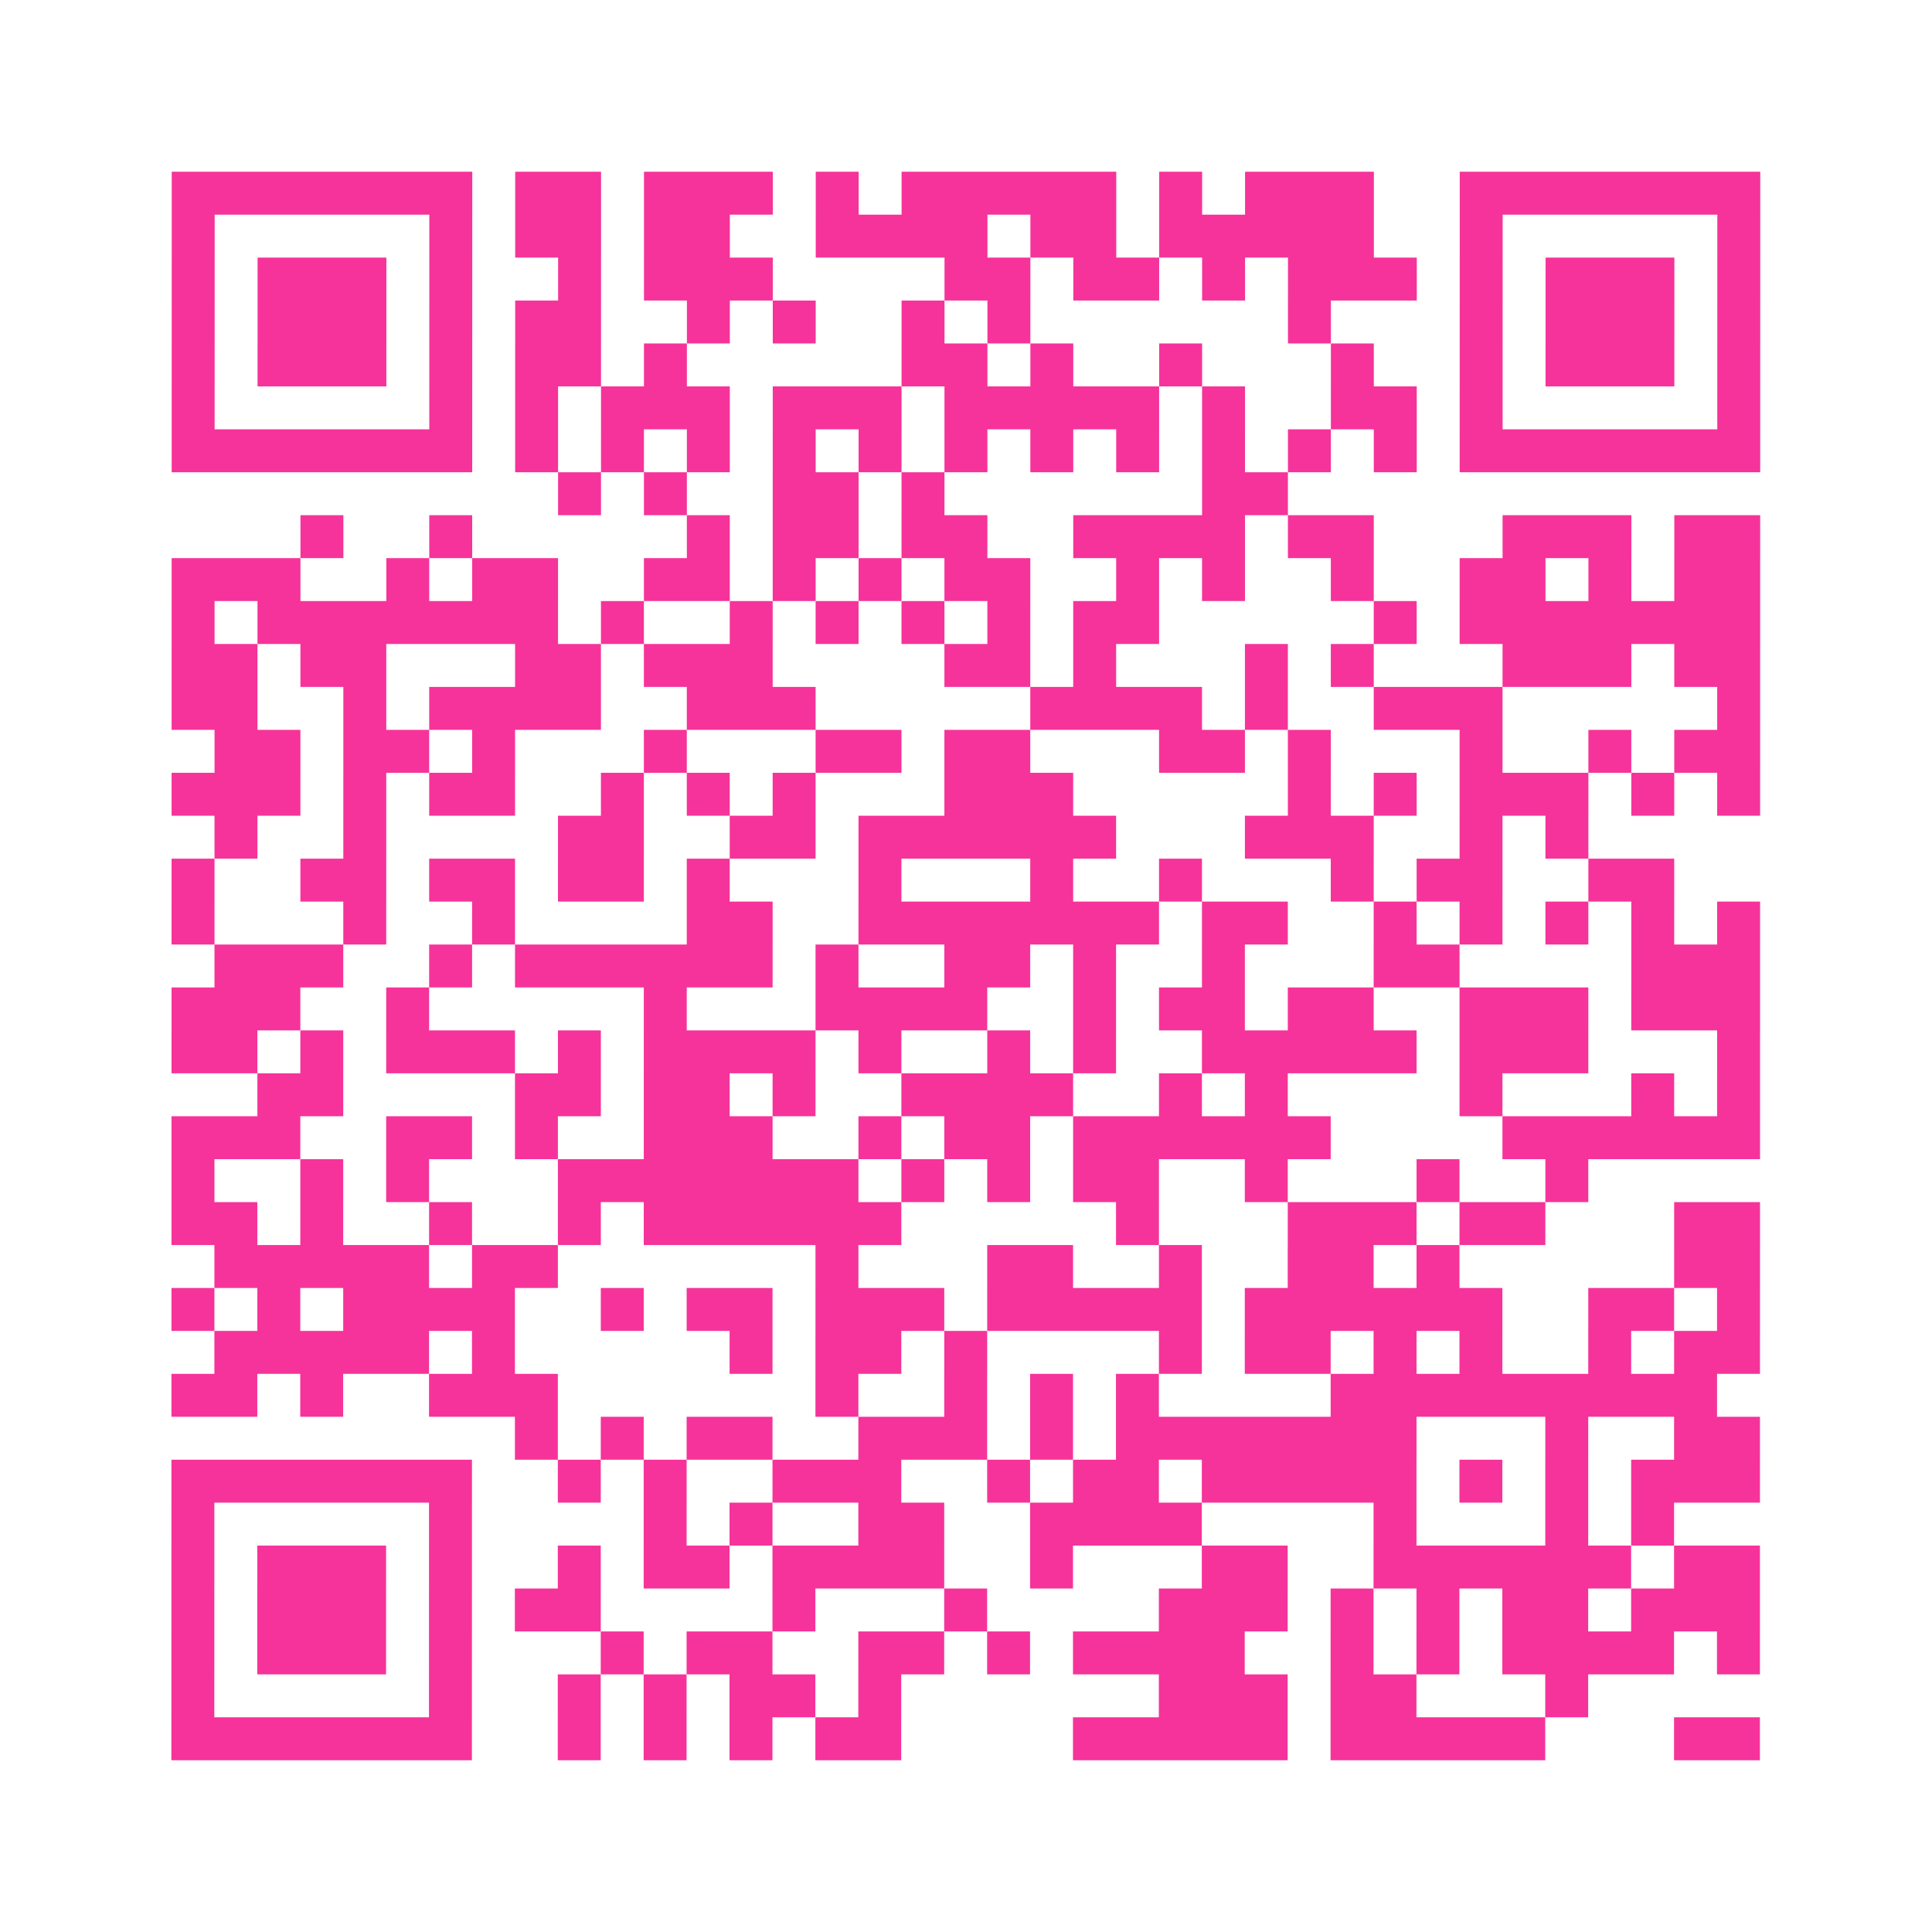 <?xml version="1.0" encoding="UTF-8"?>
<svg xmlns="http://www.w3.org/2000/svg" viewBox="0 0 45 45" class="pyqrcode"><path fill="transparent" d="M0 0h45v45h-45z"/><path stroke="#f6339b" class="pyqrline" d="M4 4.5h7m1 0h2m1 0h3m1 0h1m1 0h5m1 0h1m1 0h3m2 0h7m-37 1h1m5 0h1m1 0h2m1 0h2m2 0h4m1 0h2m1 0h5m2 0h1m5 0h1m-37 1h1m1 0h3m1 0h1m2 0h1m1 0h3m4 0h2m1 0h2m1 0h1m1 0h3m1 0h1m1 0h3m1 0h1m-37 1h1m1 0h3m1 0h1m1 0h2m2 0h1m1 0h1m2 0h1m1 0h1m6 0h1m3 0h1m1 0h3m1 0h1m-37 1h1m1 0h3m1 0h1m1 0h2m1 0h1m5 0h2m1 0h1m2 0h1m3 0h1m2 0h1m1 0h3m1 0h1m-37 1h1m5 0h1m1 0h1m1 0h3m1 0h3m1 0h5m1 0h1m2 0h2m1 0h1m5 0h1m-37 1h7m1 0h1m1 0h1m1 0h1m1 0h1m1 0h1m1 0h1m1 0h1m1 0h1m1 0h1m1 0h1m1 0h1m1 0h7m-28 1h1m1 0h1m2 0h2m1 0h1m6 0h2m-23 1h1m2 0h1m5 0h1m1 0h2m1 0h2m2 0h4m1 0h2m3 0h3m1 0h2m-37 1h3m2 0h1m1 0h2m2 0h2m1 0h1m1 0h1m1 0h2m2 0h1m1 0h1m2 0h1m2 0h2m1 0h1m1 0h2m-37 1h1m1 0h7m1 0h1m2 0h1m1 0h1m1 0h1m1 0h1m1 0h2m5 0h1m1 0h7m-37 1h2m1 0h2m3 0h2m1 0h3m4 0h2m1 0h1m3 0h1m1 0h1m3 0h3m1 0h2m-37 1h2m2 0h1m1 0h4m2 0h3m5 0h4m1 0h1m2 0h3m5 0h1m-36 1h2m1 0h2m1 0h1m3 0h1m3 0h2m1 0h2m3 0h2m1 0h1m3 0h1m2 0h1m1 0h2m-37 1h3m1 0h1m1 0h2m2 0h1m1 0h1m1 0h1m3 0h3m5 0h1m1 0h1m1 0h3m1 0h1m1 0h1m-36 1h1m2 0h1m4 0h2m2 0h2m1 0h6m3 0h3m2 0h1m1 0h1m-33 1h1m2 0h2m1 0h2m1 0h2m1 0h1m3 0h1m3 0h1m2 0h1m3 0h1m1 0h2m2 0h2m-35 1h1m3 0h1m2 0h1m4 0h2m2 0h7m1 0h2m2 0h1m1 0h1m1 0h1m1 0h1m1 0h1m-36 1h3m2 0h1m1 0h6m1 0h1m2 0h2m1 0h1m2 0h1m3 0h2m4 0h3m-37 1h3m2 0h1m5 0h1m3 0h4m2 0h1m1 0h2m1 0h2m2 0h3m1 0h3m-37 1h2m1 0h1m1 0h3m1 0h1m1 0h4m1 0h1m2 0h1m1 0h1m2 0h5m1 0h3m3 0h1m-35 1h2m4 0h2m1 0h2m1 0h1m2 0h4m2 0h1m1 0h1m4 0h1m3 0h1m1 0h1m-37 1h3m2 0h2m1 0h1m2 0h3m2 0h1m1 0h2m1 0h6m4 0h6m-37 1h1m2 0h1m1 0h1m3 0h7m1 0h1m1 0h1m1 0h2m2 0h1m3 0h1m2 0h1m-33 1h2m1 0h1m2 0h1m2 0h1m1 0h6m5 0h1m3 0h3m1 0h2m3 0h2m-36 1h5m1 0h2m6 0h1m3 0h2m2 0h1m2 0h2m1 0h1m5 0h2m-37 1h1m1 0h1m1 0h4m2 0h1m1 0h2m1 0h3m1 0h5m1 0h6m2 0h2m1 0h1m-36 1h5m1 0h1m5 0h1m1 0h2m1 0h1m4 0h1m1 0h2m1 0h1m1 0h1m2 0h1m1 0h2m-37 1h2m1 0h1m2 0h3m6 0h1m2 0h1m1 0h1m1 0h1m4 0h9m-28 1h1m1 0h1m1 0h2m2 0h3m1 0h1m1 0h7m3 0h1m2 0h2m-37 1h7m2 0h1m1 0h1m2 0h3m2 0h1m1 0h2m1 0h5m1 0h1m1 0h1m1 0h3m-37 1h1m5 0h1m4 0h1m1 0h1m2 0h2m2 0h4m4 0h1m3 0h1m1 0h1m-35 1h1m1 0h3m1 0h1m2 0h1m1 0h2m1 0h4m2 0h1m3 0h2m2 0h6m1 0h2m-37 1h1m1 0h3m1 0h1m1 0h2m4 0h1m3 0h1m4 0h3m1 0h1m1 0h1m1 0h2m1 0h3m-37 1h1m1 0h3m1 0h1m3 0h1m1 0h2m2 0h2m1 0h1m1 0h4m2 0h1m1 0h1m1 0h4m1 0h1m-37 1h1m5 0h1m2 0h1m1 0h1m1 0h2m1 0h1m6 0h3m1 0h2m3 0h1m-33 1h7m2 0h1m1 0h1m1 0h1m1 0h2m4 0h5m1 0h5m3 0h2"/></svg>
